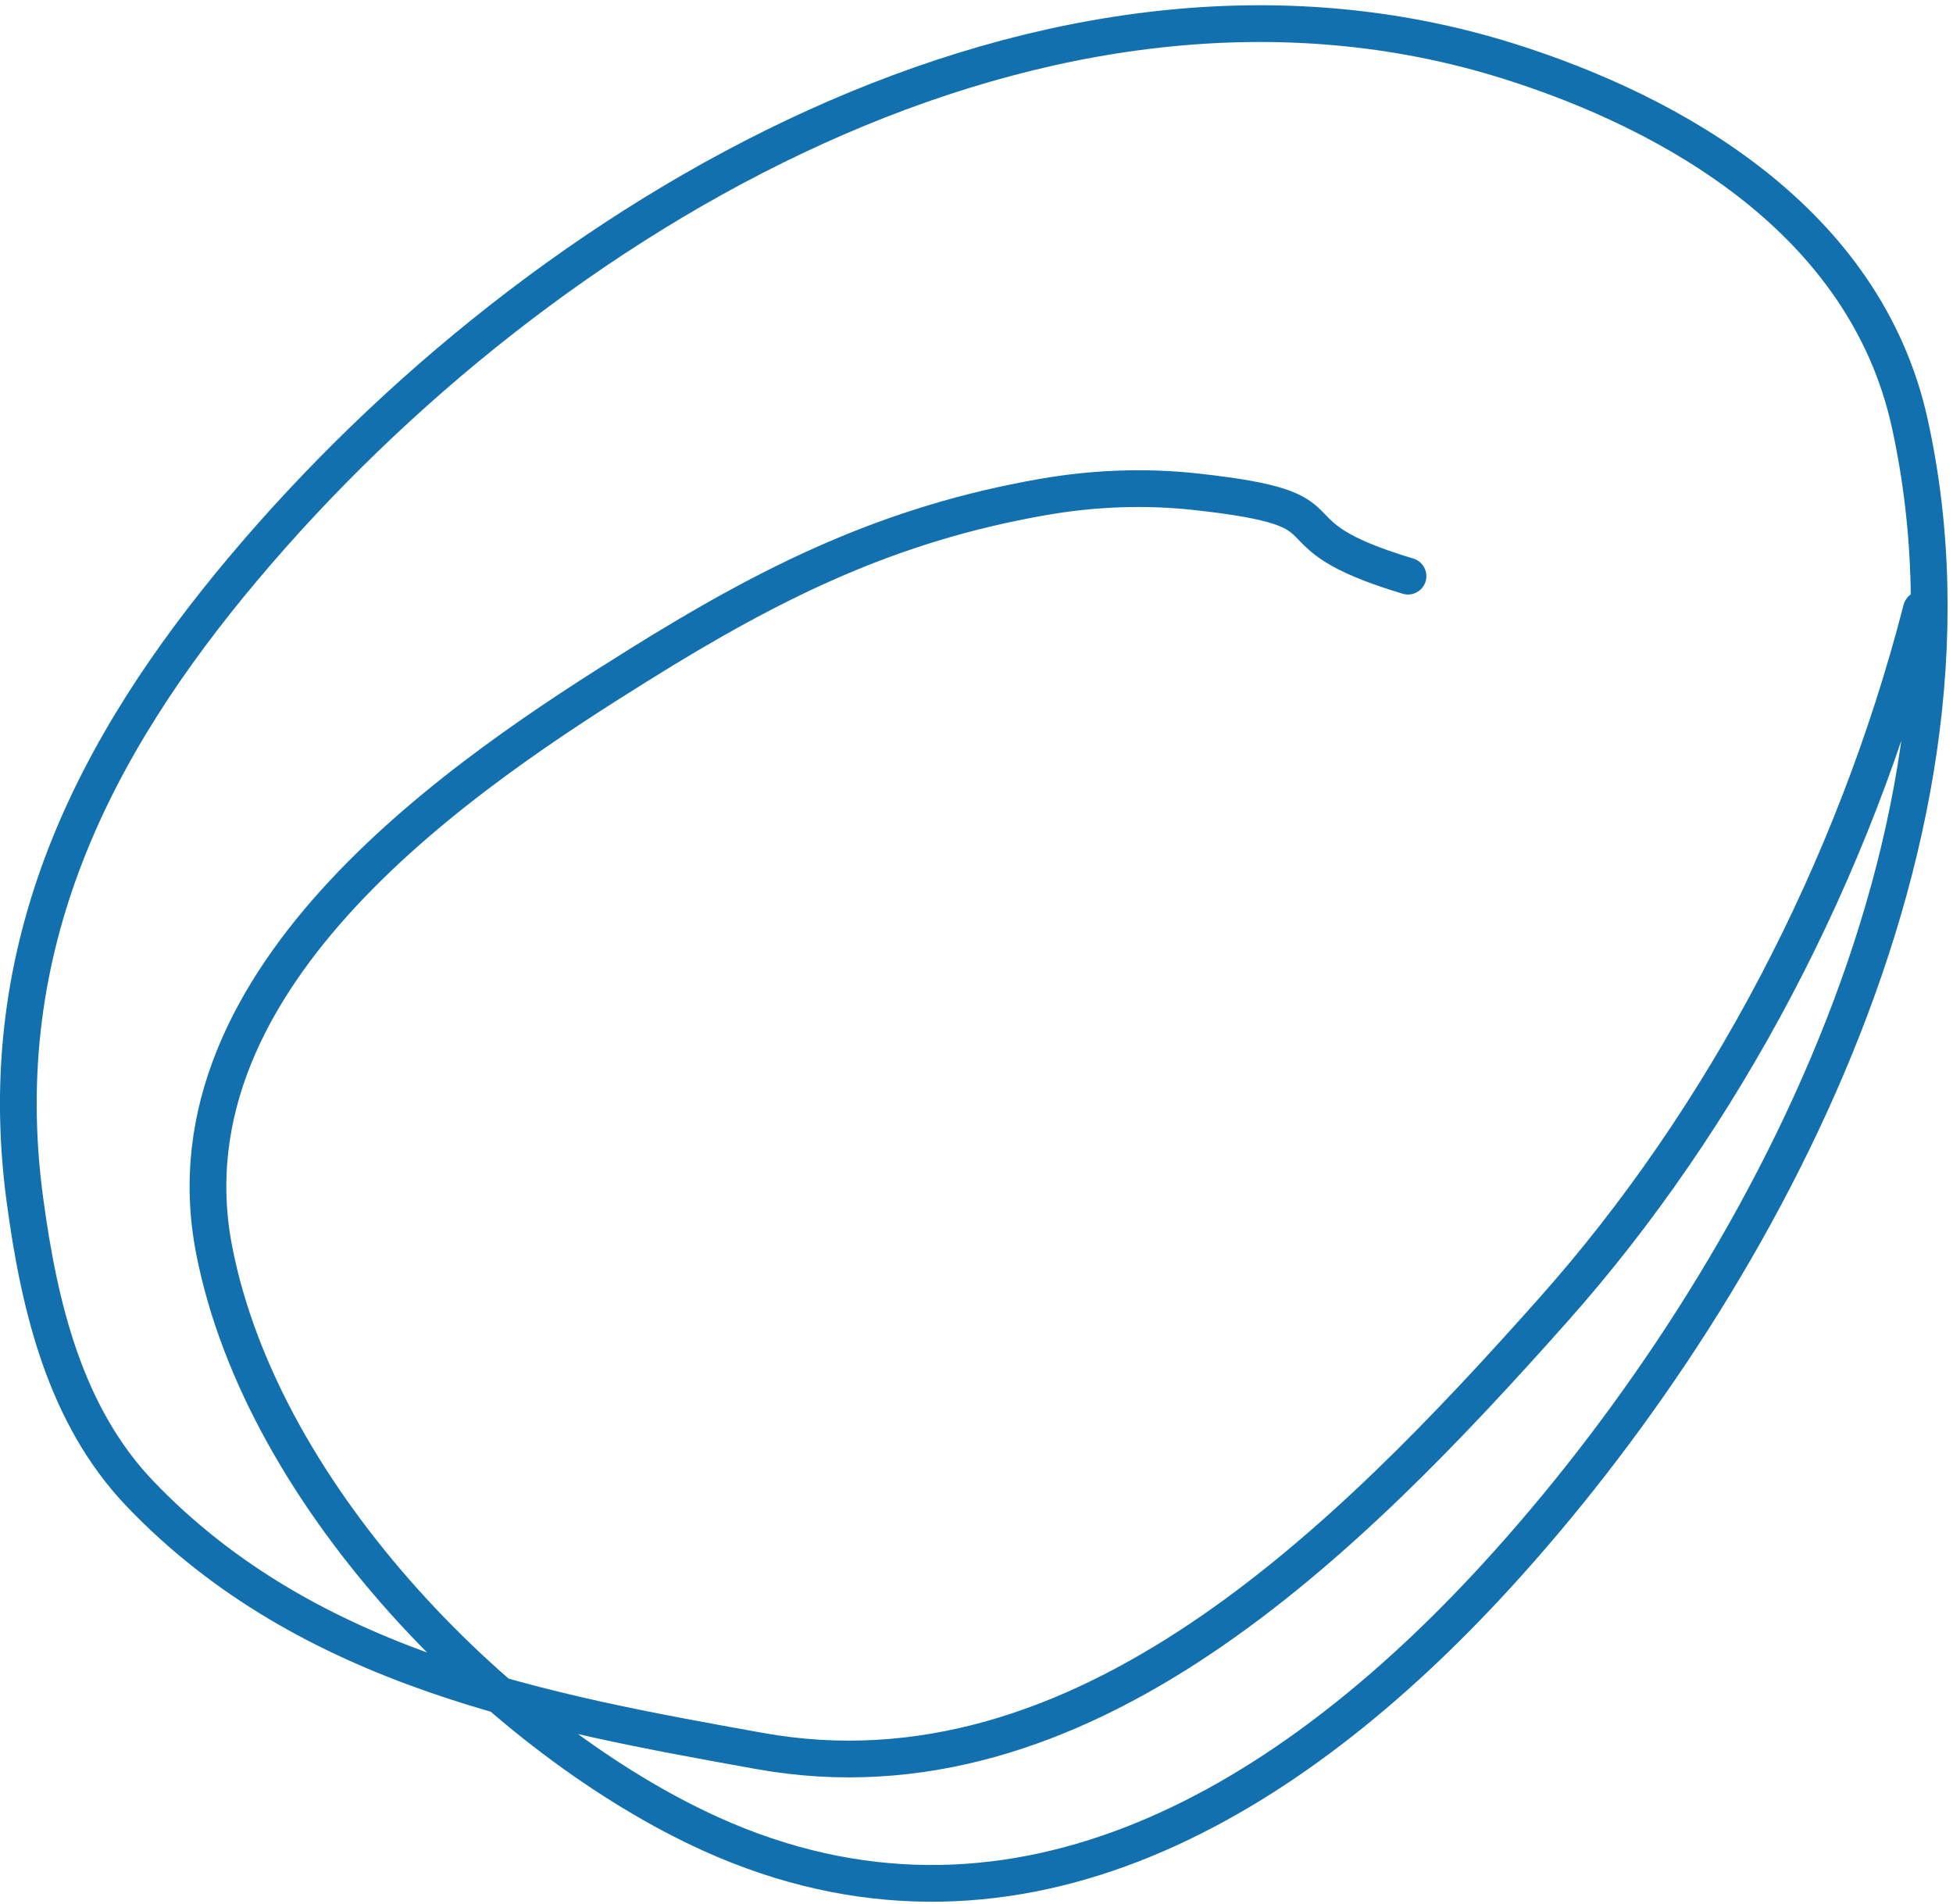 <svg viewBox="0 0 319 311" fill="none" xmlns="http://www.w3.org/2000/svg">
<path d="M313.833 99.529C302.792 142.416 281.447 182.732 253.786 213.84C219.988 251.85 176.658 295.441 124.062 285.969C89.229 279.696 50.49 272.799 22.912 244.004C10.668 231.22 6.422 213.54 4.055 195.874C-1.516 154.306 15.533 121.673 39.662 92.956C88.611 34.698 171.202 -13.734 246.594 10.046C273.008 18.378 304.617 35.917 311.931 69.106C327.401 139.307 283.685 215.386 242.659 259.304C208.878 295.466 164.598 321.508 116.033 299.497C82.835 284.451 42.96 245.245 34.975 204.122C26.216 159.01 76.806 125.773 104.38 108.57C126.317 94.884 145.336 85.547 170.344 81.172C178.521 79.741 186.97 79.396 195.313 80.309C222.865 83.324 205.421 86.724 229.981 94.097" stroke="#1370AE" stroke-width="6" stroke-linecap="round"/>
</svg>
